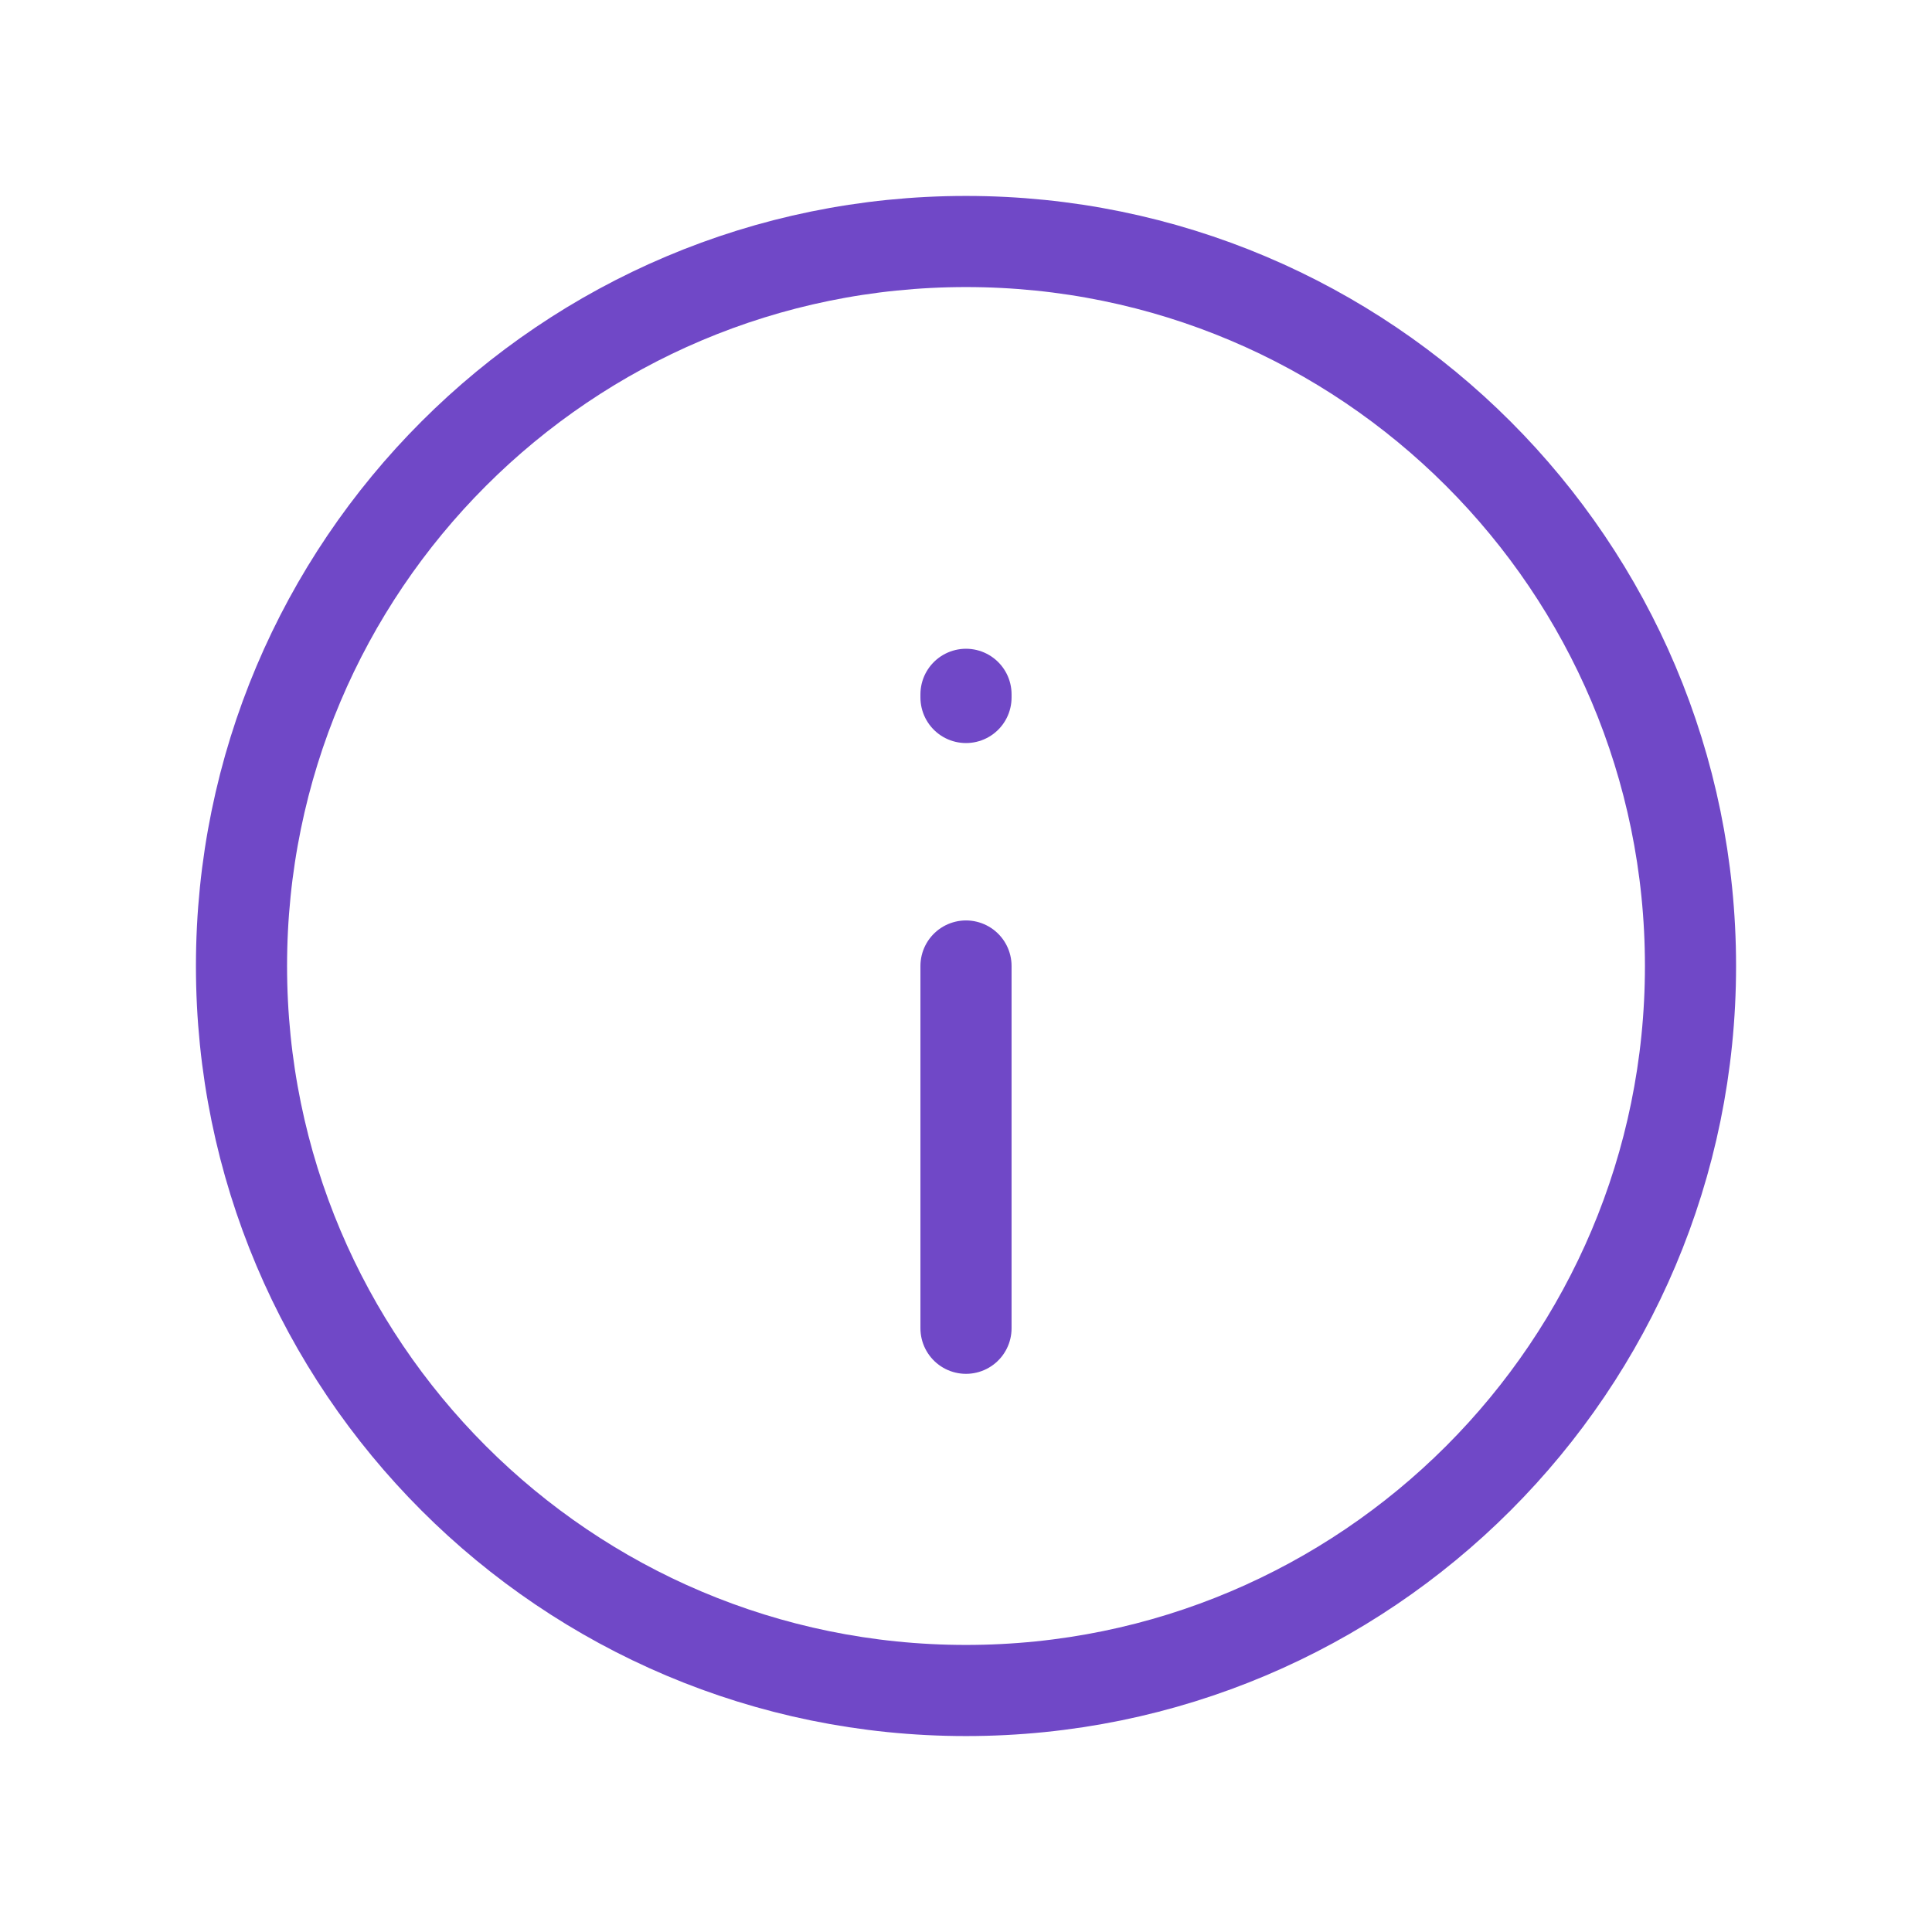 <?xml version="1.0" encoding="UTF-8"?> <svg xmlns="http://www.w3.org/2000/svg" width="53" height="53" viewBox="0 0 53 53" fill="none"><path d="M26.5 26.5L26.5 36.438M26.5 19.134V19.047M6.625 26.5C6.625 15.523 15.523 6.625 26.5 6.625C37.477 6.625 46.375 15.523 46.375 26.5C46.375 37.477 37.477 46.375 26.5 46.375C15.523 46.375 6.625 37.477 6.625 26.5Z" stroke="#7048C7" stroke-width="2.5" stroke-linecap="round" stroke-linejoin="round"></path></svg> 
